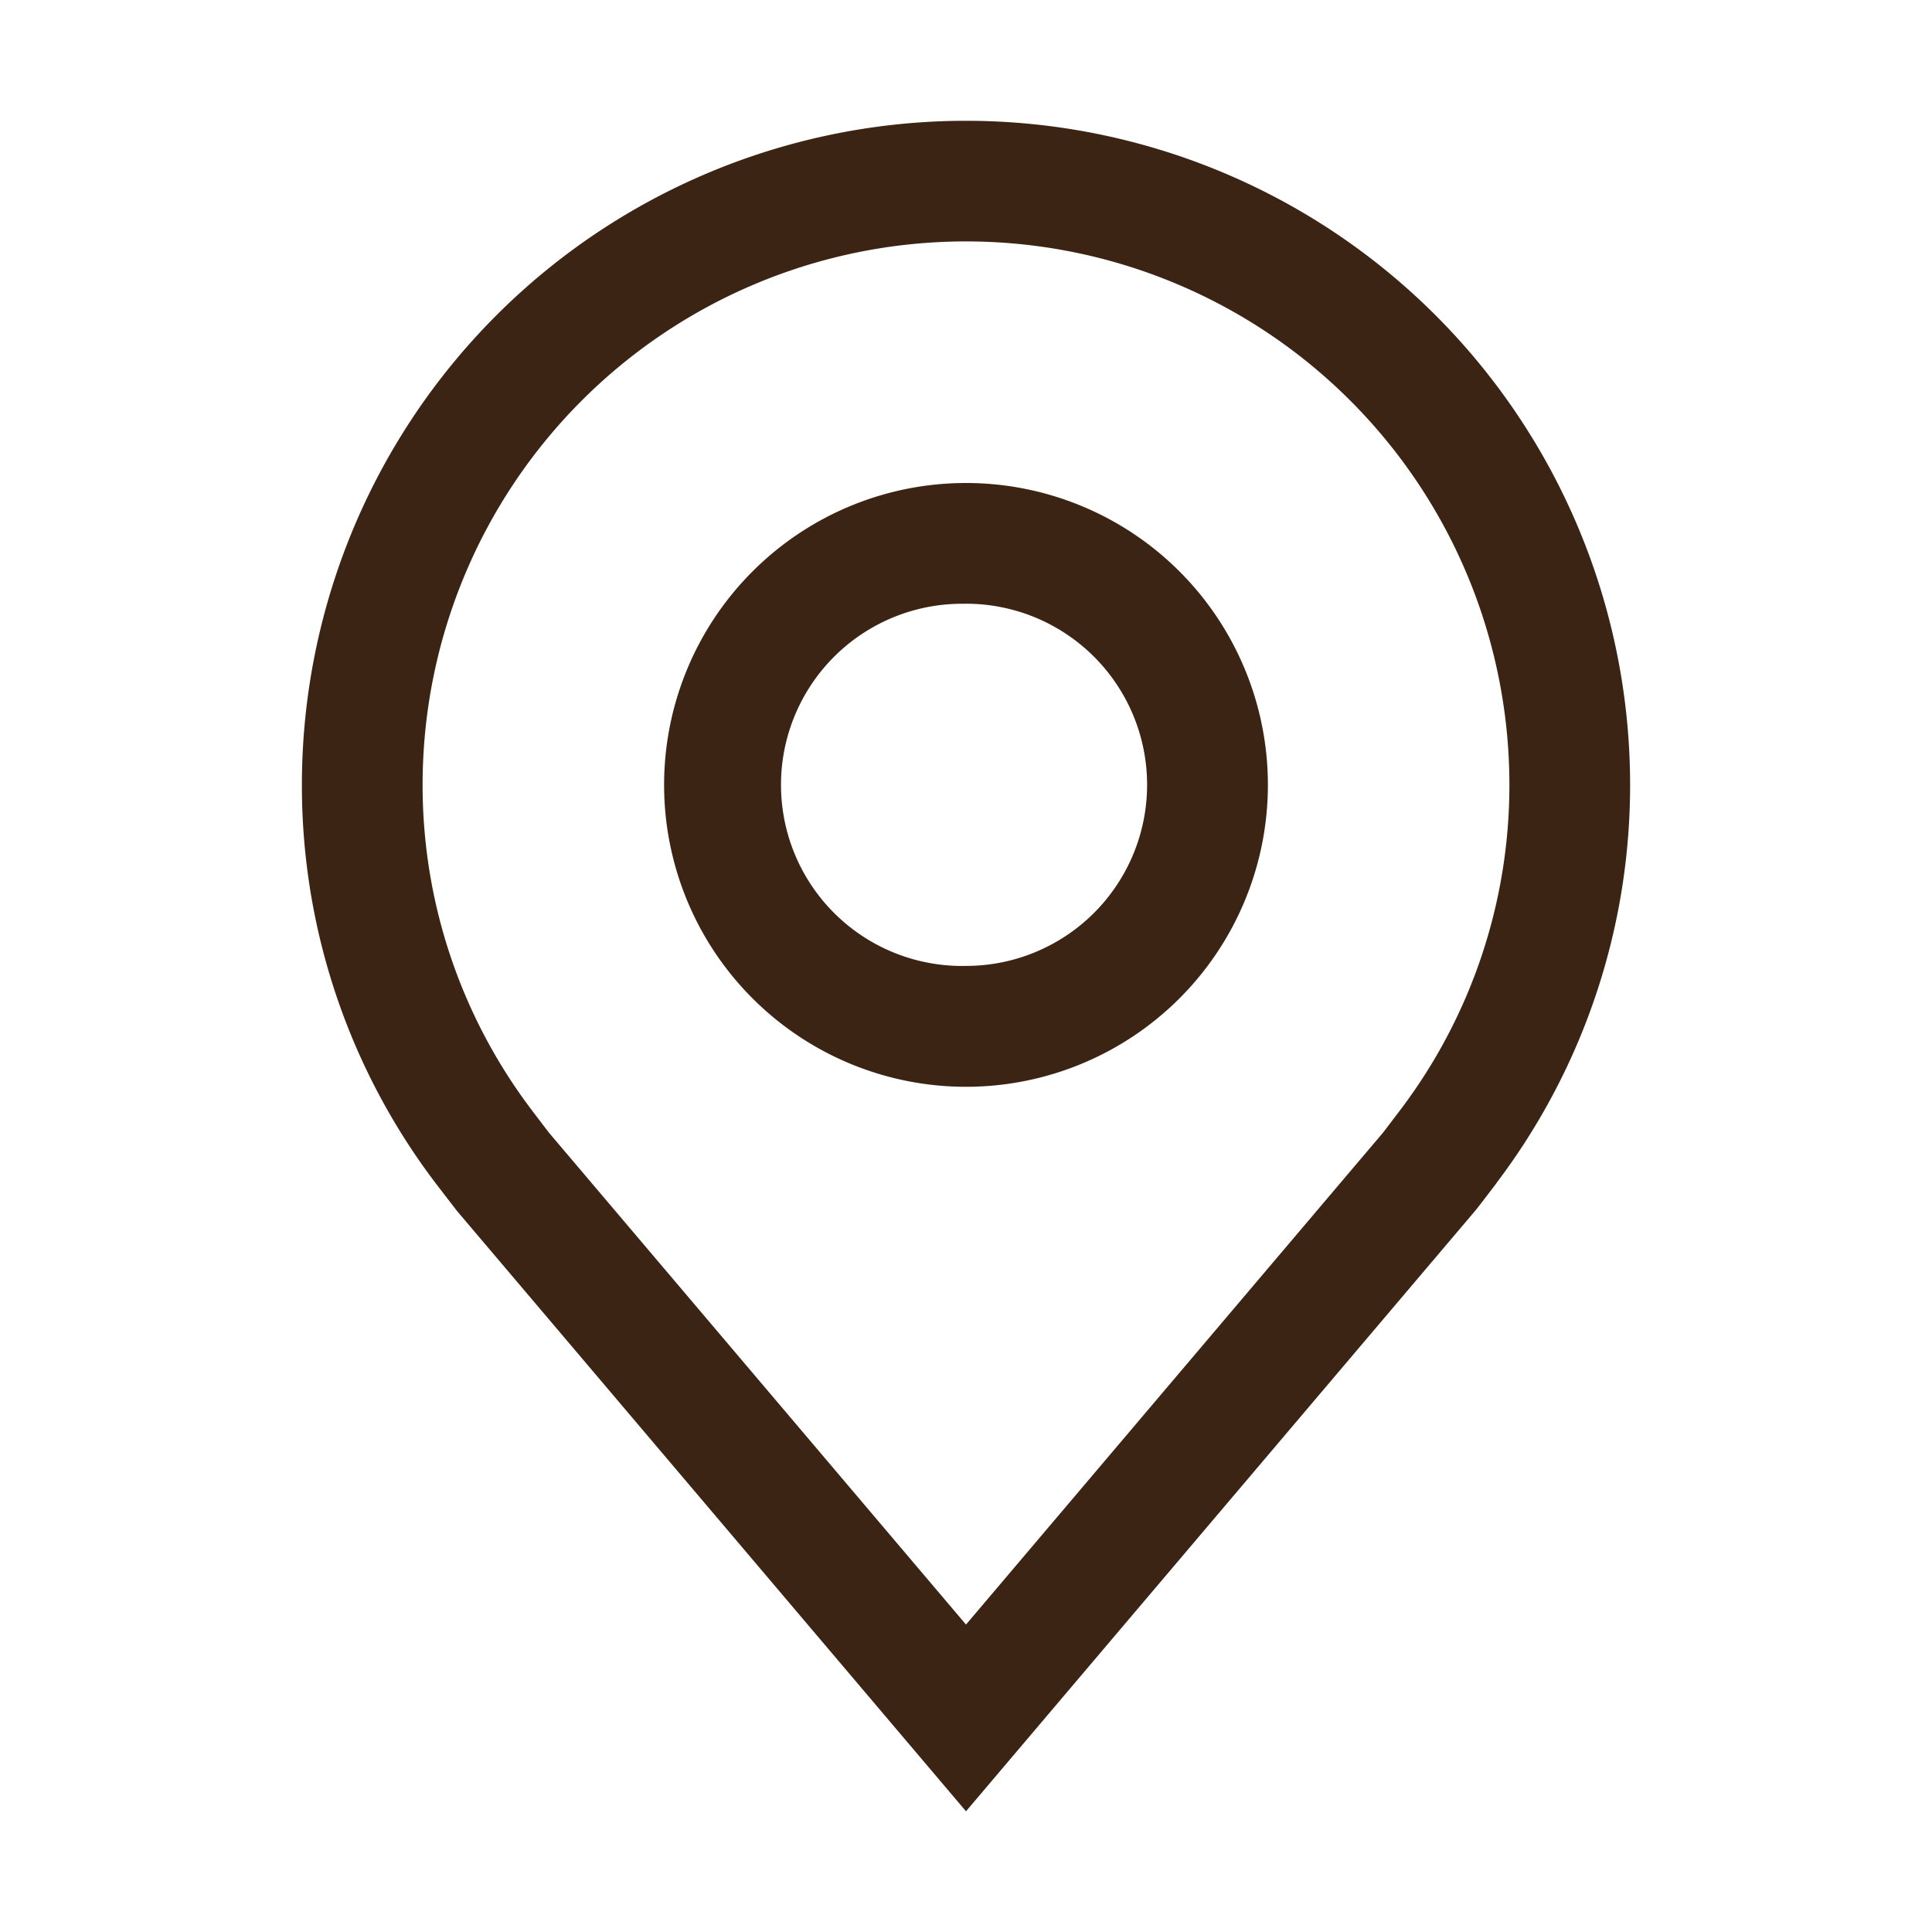 <svg xmlns="http://www.w3.org/2000/svg" width="23" height="23" fill="none" viewBox="0 0 23 23"><path fill="#3c2415" d="M11.5 12.938a3.594 3.594 0 1 1 0-7.188 3.594 3.594 0 0 1 0 7.188m0-5.75a2.156 2.156 0 1 0 0 4.311 2.156 2.156 0 0 0 0-4.312"/><path fill="#3c2415" d="m11.5 21.563-6.063-7.151-.25-.325a7.83 7.83 0 0 1-1.593-4.743 7.906 7.906 0 0 1 15.812 0 7.84 7.84 0 0 1-1.592 4.741v.002s-.216.284-.248.322zM6.334 13.22s.168.222.206.27l4.96 5.85 4.967-5.859.2-.263a6.4 6.4 0 0 0 1.302-3.875 6.469 6.469 0 0 0-12.938 0 6.4 6.4 0 0 0 1.303 3.877"/></svg>